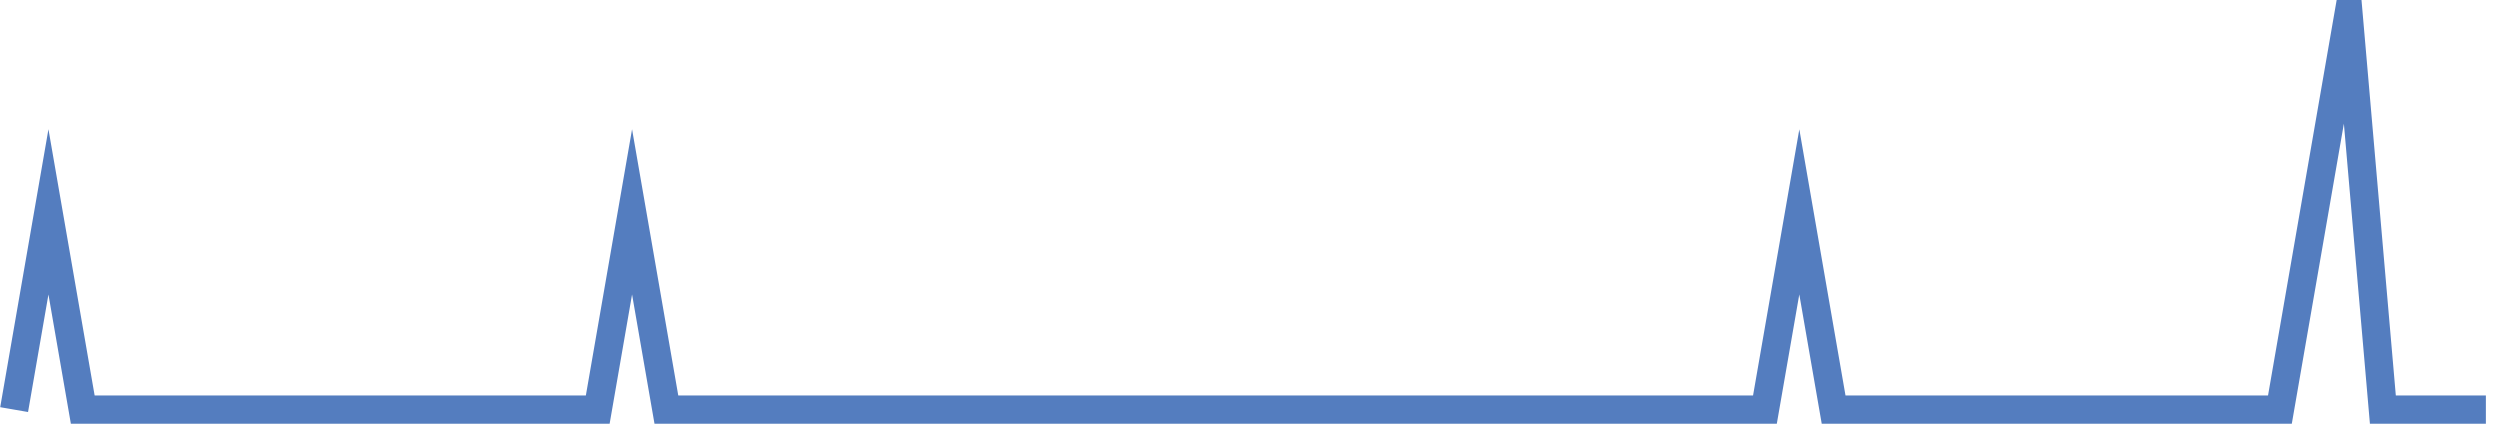 <?xml version="1.0" encoding="UTF-8"?>
<svg xmlns="http://www.w3.org/2000/svg" xmlns:xlink="http://www.w3.org/1999/xlink" width="177pt" height="30pt" viewBox="0 0 177 30" version="1.1">
<g id="surface13606446">
<path style="fill:none;stroke-width:2;stroke-linecap:butt;stroke-linejoin:miter;stroke:rgb(32.941%,49.02%,74.902%);stroke-opacity:1;stroke-miterlimit:10;" d="M 1 29 L 3.43 15 L 5.859 29 L 42.32 29 L 44.75 15 L 47.18 29 L 124.957 29 L 127.391 15 L 129.82 29 L 161.418 29 L 166.277 1 L 168.707 29 L 176 29 "/>
</g>
</svg>
